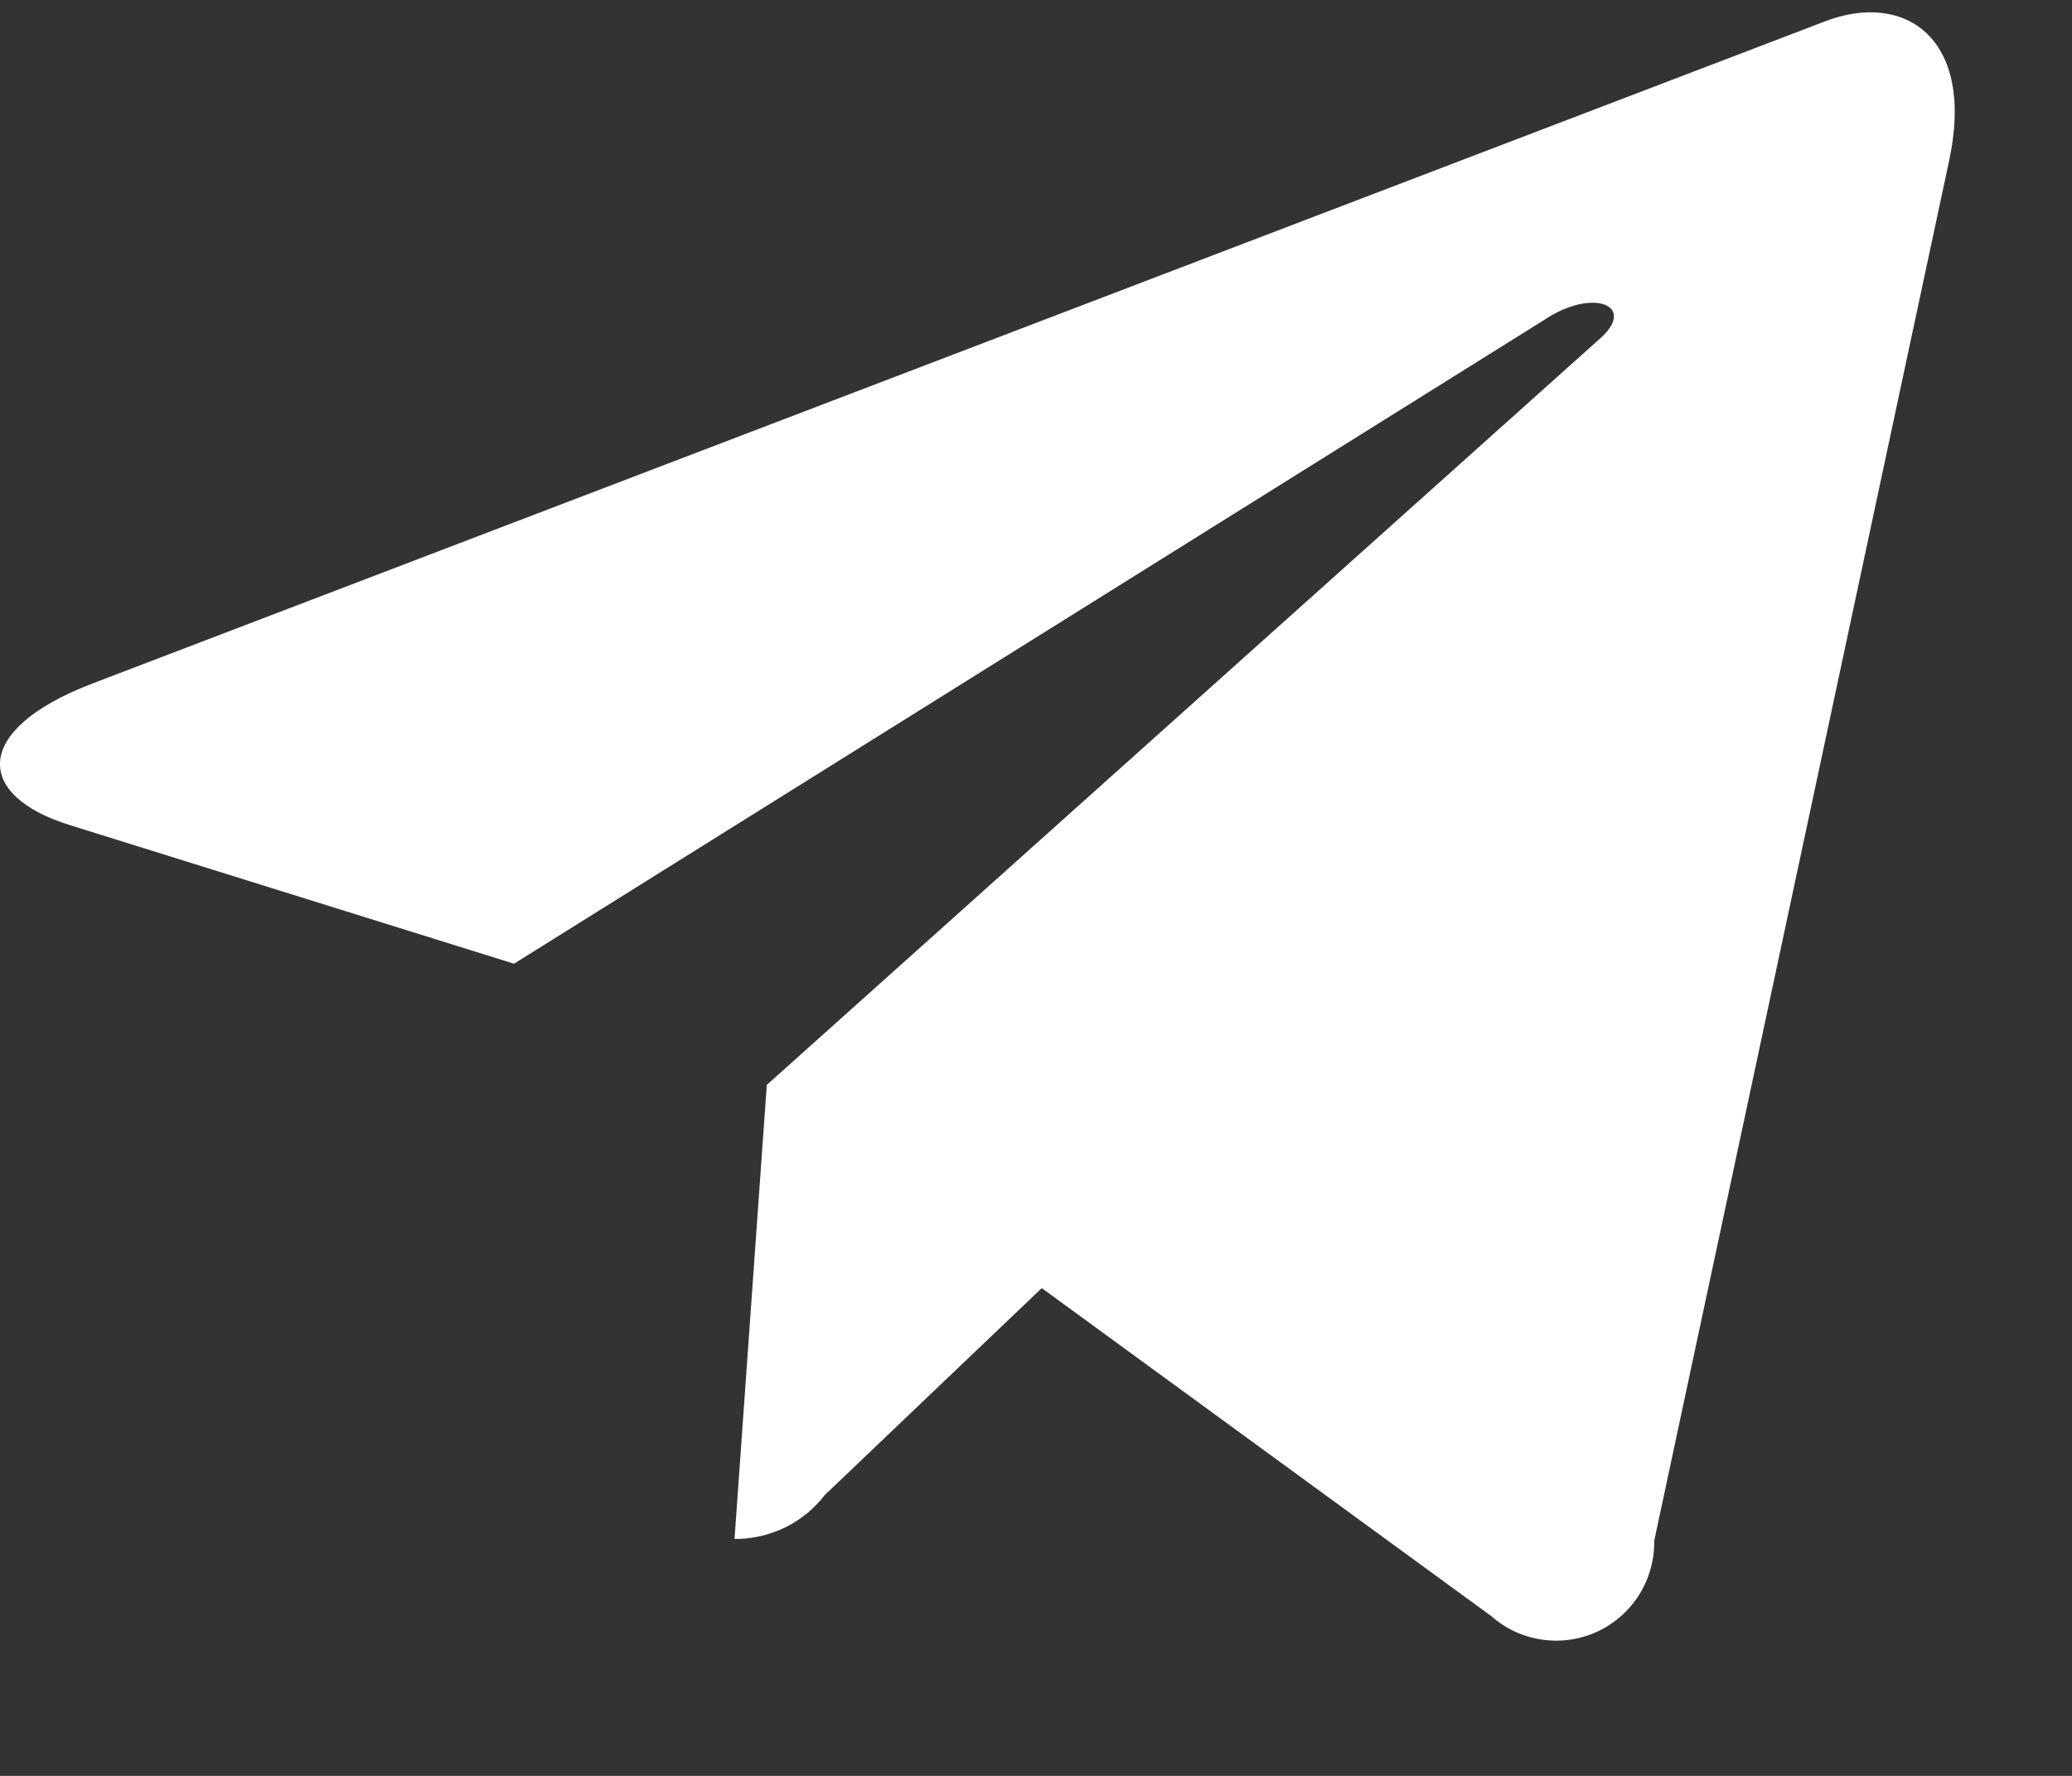 <?xml version="1.0" encoding="UTF-8"?> <svg xmlns="http://www.w3.org/2000/svg" width="14" height="12" viewBox="0 0 14 12" fill="none"><rect x="0" y="0" width="14" height="12" fill="#333333" stroke="none"/> <path fill-rule="evenodd" clip-rule="evenodd" d="M5.181 7.331L4.963 10.399C5.081 10.4 5.197 10.373 5.303 10.322C5.409 10.271 5.501 10.195 5.573 10.102L7.039 8.704L10.077 10.921C10.173 11.006 10.292 11.061 10.419 11.079C10.547 11.098 10.676 11.079 10.793 11.025C10.909 10.971 11.008 10.884 11.076 10.775C11.144 10.666 11.179 10.54 11.177 10.412L13.17 1.085C13.347 0.26 12.873 -0.063 12.332 0.144L0.613 4.623C-0.187 4.933 -0.174 5.377 0.477 5.577L3.473 6.512L10.435 2.161C10.762 1.942 11.06 2.064 10.815 2.284L5.181 7.331Z" fill="white"></path> </svg> 